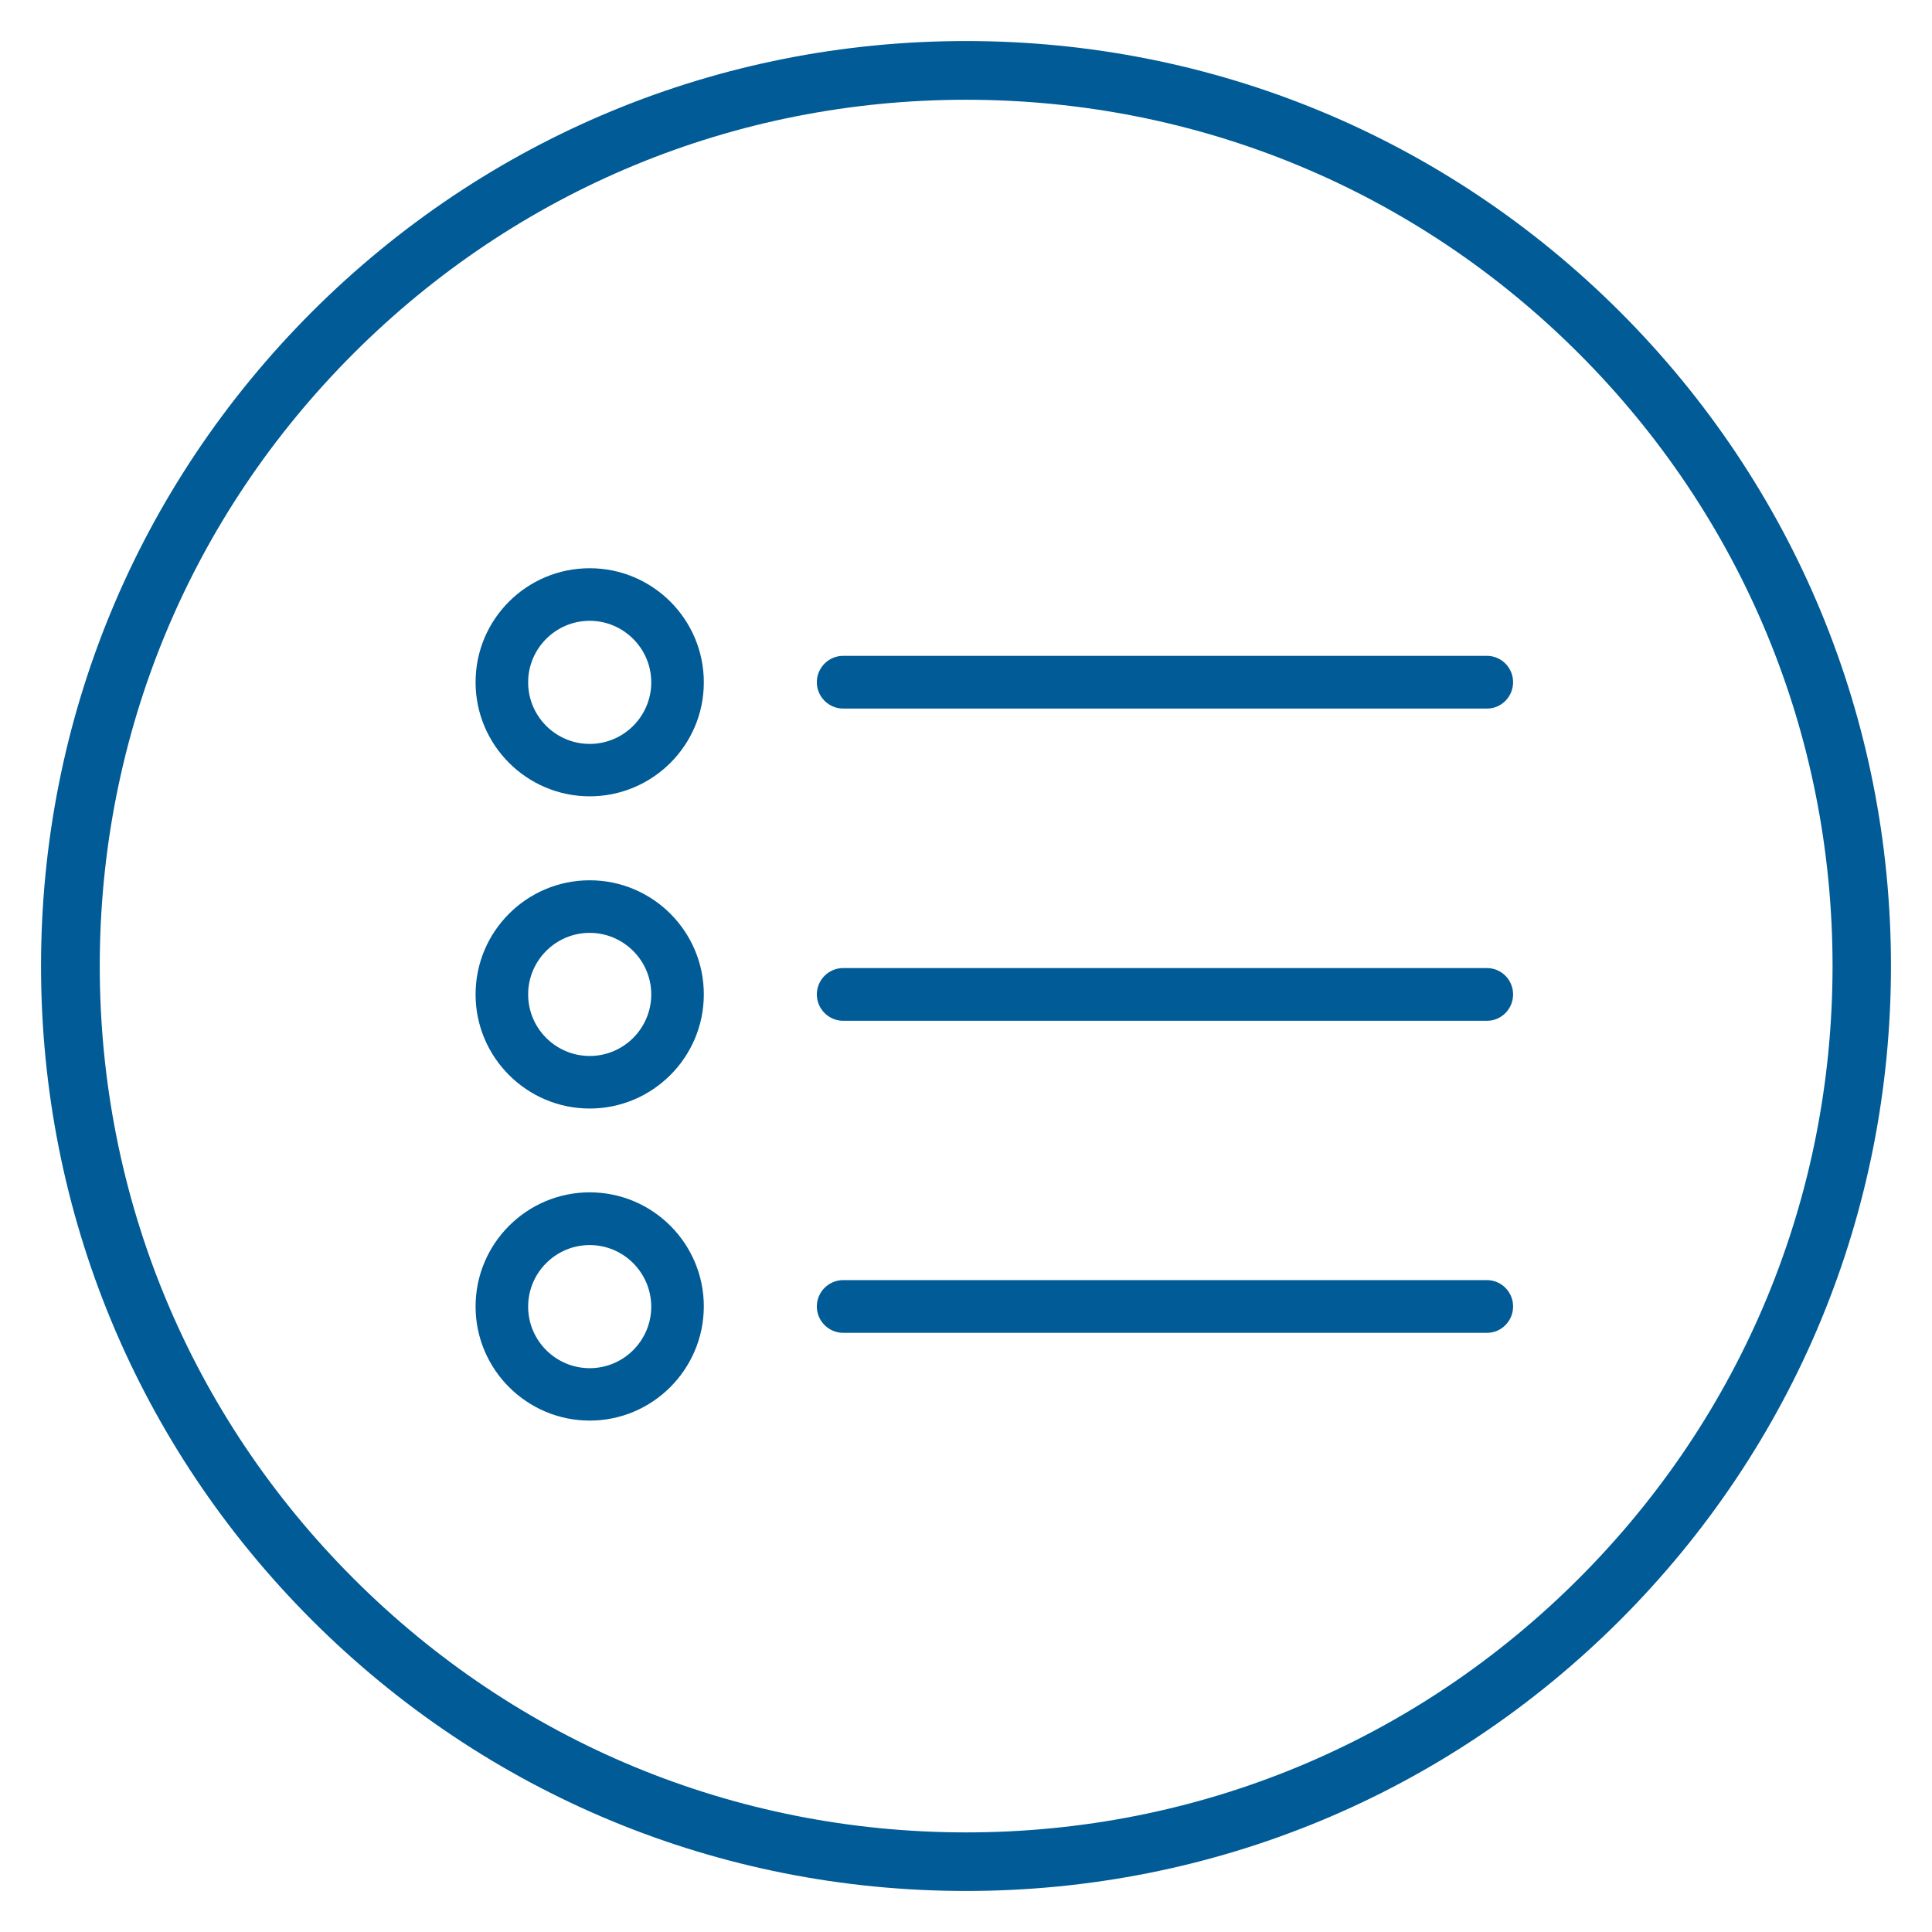 <?xml version="1.0" encoding="utf-8"?>
<!-- Generator: Adobe Illustrator 24.1.0, SVG Export Plug-In . SVG Version: 6.00 Build 0)  -->
<svg version="1.1" id="Layer_1" xmlns="http://www.w3.org/2000/svg" xmlns:xlink="http://www.w3.org/1999/xlink" x="0px" y="0px"
	 width="122.4px" height="122.4px" viewBox="0 0 122.4 122.4" enable-background="new 0 0 122.4 122.4" xml:space="preserve">
<g>
	<path fill="#005B96" d="M61.2,119.8c-15.65,0-30.37-6.1-41.44-17.16C8.7,91.57,2.6,76.85,2.6,61.2s6.1-30.37,17.16-41.44
		C30.83,8.7,45.55,2.6,61.2,2.6s30.37,6.1,41.44,17.16C113.7,30.83,119.8,45.55,119.8,61.2s-6.1,30.37-17.16,41.44
		C91.57,113.7,76.85,119.8,61.2,119.8z M61.2,6.32c-14.66,0-28.44,5.71-38.81,16.08S6.32,46.54,6.32,61.2s5.71,28.44,16.08,38.81
		s24.15,16.08,38.81,16.08s28.44-5.71,38.81-16.08s16.08-24.15,16.08-38.81s-5.71-28.44-16.08-38.81S75.86,6.32,61.2,6.32z"/>
</g>
<g>
	<g>
		<path fill="#005B96" d="M37.36,70.23c-3.98,0-7.23-3.24-7.23-7.23s3.24-7.23,7.23-7.23s7.23,3.24,7.23,7.23
			S41.34,70.23,37.36,70.23z M37.36,59.1c-2.15,0-3.9,1.75-3.9,3.9s1.75,3.9,3.9,3.9c2.15,0,3.9-1.75,3.9-3.9S39.5,59.1,37.36,59.1z
			"/>
	</g>
	<g>
		<path fill="#005B96" d="M37.36,50.45c-3.98,0-7.23-3.24-7.23-7.23S33.37,36,37.36,36s7.23,3.24,7.23,7.23S41.34,50.45,37.36,50.45
			z M37.36,39.33c-2.15,0-3.9,1.75-3.9,3.9s1.75,3.9,3.9,3.9c2.15,0,3.9-1.75,3.9-3.9S39.5,39.33,37.36,39.33z"/>
	</g>
	<g>
		<path fill="#005B96" d="M37.36,90c-3.98,0-7.23-3.24-7.23-7.23c0-3.98,3.24-7.23,7.23-7.23s7.23,3.24,7.23,7.23
			C44.58,86.76,41.34,90,37.36,90z M37.36,78.88c-2.15,0-3.9,1.75-3.9,3.9c0,2.15,1.75,3.9,3.9,3.9c2.15,0,3.9-1.75,3.9-3.9
			C41.25,80.62,39.5,78.88,37.36,78.88z"/>
	</g>
	<g>
		<path fill="#005B96" d="M94.21,44.89H53.42c-0.92,0-1.67-0.75-1.67-1.67s0.75-1.67,1.67-1.67h40.78c0.92,0,1.66,0.75,1.66,1.67
			S95.12,44.89,94.21,44.89z"/>
	</g>
	<g>
		<path fill="#005B96" d="M94.21,64.67H53.42c-0.92,0-1.67-0.75-1.67-1.67s0.75-1.67,1.67-1.67h40.78c0.92,0,1.66,0.75,1.66,1.67
			S95.12,64.67,94.21,64.67z"/>
	</g>
	<g>
		<path fill="#005B96" d="M94.21,84.44H53.42c-0.92,0-1.67-0.75-1.67-1.67s0.75-1.67,1.67-1.67h40.78c0.92,0,1.66,0.75,1.66,1.67
			S95.12,84.44,94.21,84.44z"/>
	</g>
</g>
</svg>
